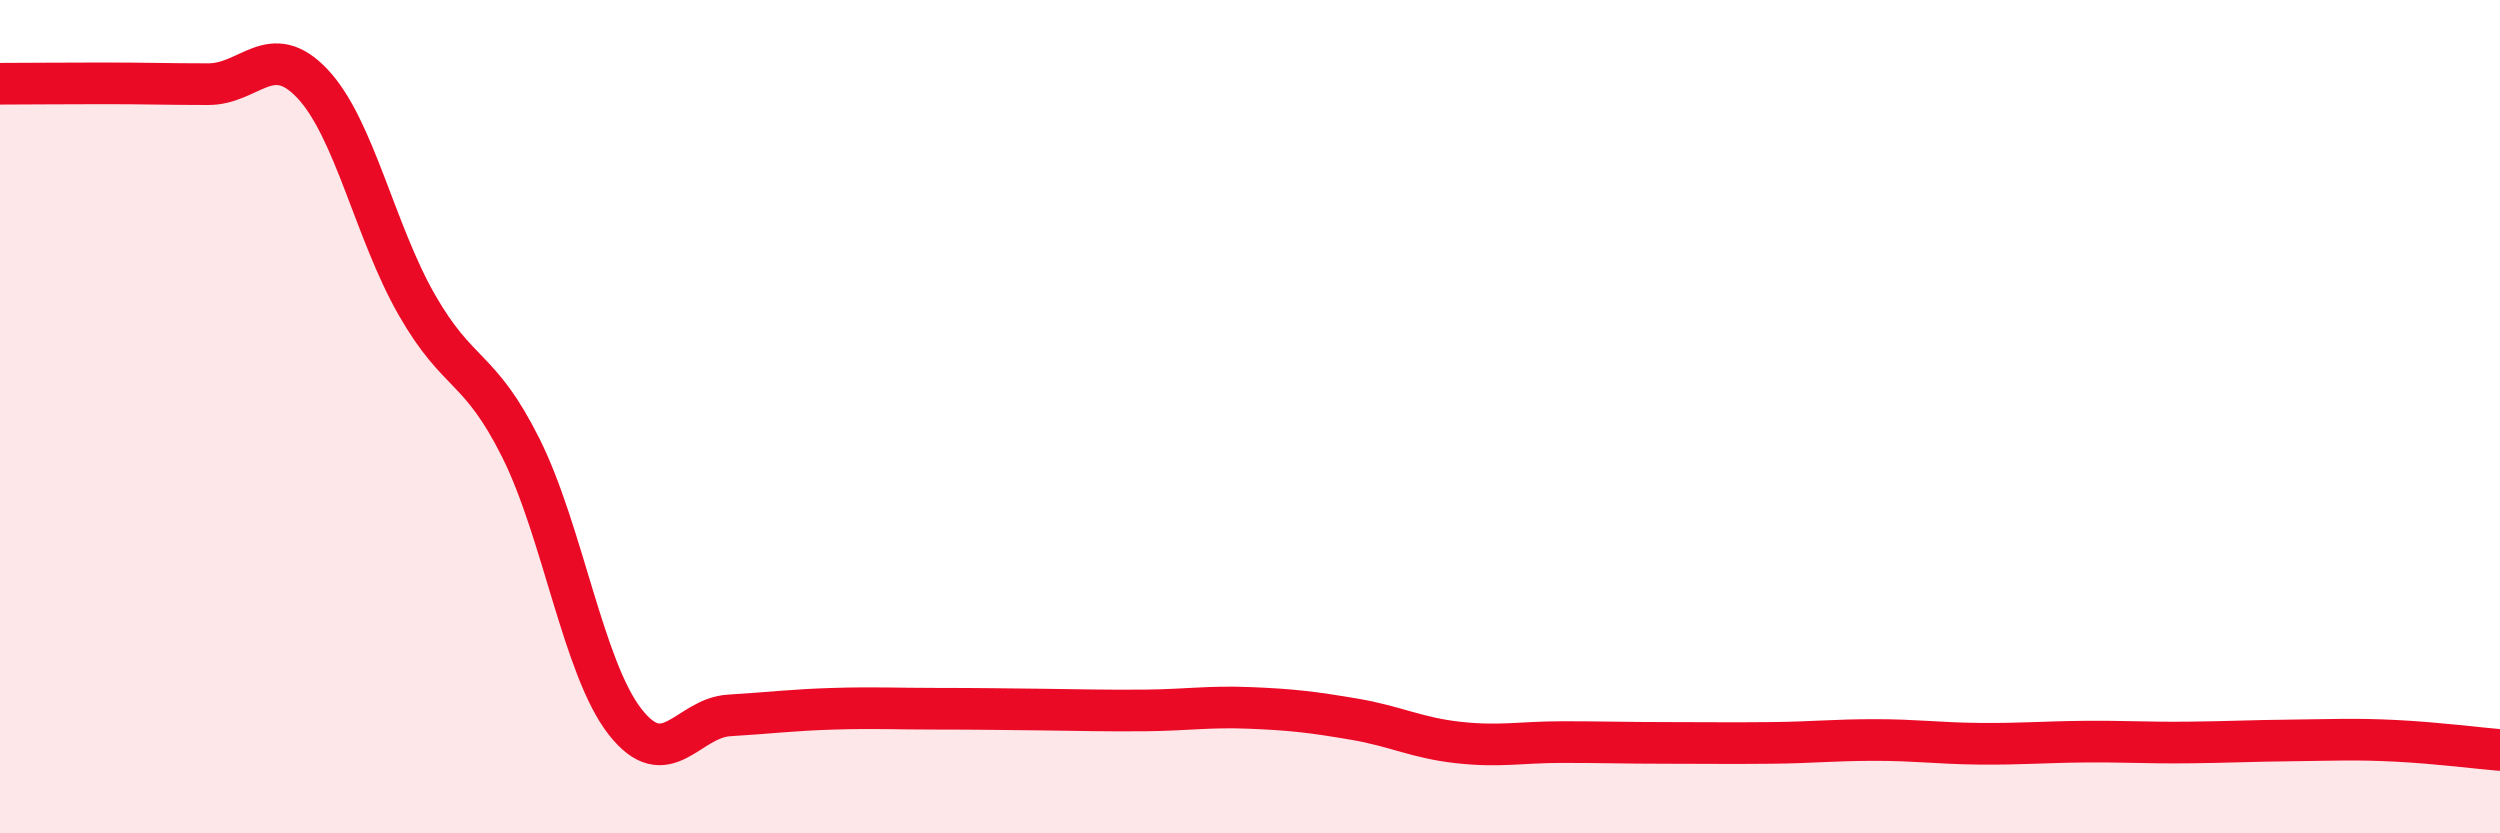 
    <svg width="60" height="20" viewBox="0 0 60 20" xmlns="http://www.w3.org/2000/svg">
      <path
        d="M 0,2.01 C 0.5,2.01 1.5,2 2.5,2 C 3.5,2 4,2.02 5,2.02 C 6,2.02 6.5,0.95 7.5,2.01 C 8.5,3.07 9,5.56 10,7.31 C 11,9.06 11.5,8.75 12.5,10.75 C 13.5,12.75 14,16.04 15,17.32 C 16,18.6 16.5,17.23 17.5,17.17 C 18.5,17.11 19,17.04 20,17.01 C 21,16.98 21.5,17.01 22.5,17.01 C 23.5,17.01 24,17.02 25,17.03 C 26,17.04 26.5,17.06 27.5,17.05 C 28.5,17.04 29,16.95 30,16.99 C 31,17.03 31.5,17.09 32.5,17.26 C 33.5,17.43 34,17.71 35,17.82 C 36,17.93 36.5,17.81 37.5,17.81 C 38.5,17.81 39,17.83 40,17.83 C 41,17.83 41.5,17.84 42.5,17.83 C 43.5,17.82 44,17.76 45,17.76 C 46,17.76 46.5,17.84 47.5,17.85 C 48.5,17.86 49,17.81 50,17.8 C 51,17.79 51.5,17.83 52.5,17.82 C 53.5,17.81 54,17.78 55,17.77 C 56,17.76 56.5,17.73 57.5,17.78 C 58.5,17.83 59.5,17.96 60,18L60 20L0 20Z"
        fill="#EB0A25"
        opacity="0.1"
        stroke-linecap="round"
        stroke-linejoin="round"
      />
      <path
        d="M 0,2.01 C 0.5,2.01 1.5,2 2.5,2 C 3.5,2 4,2.02 5,2.02 C 6,2.02 6.5,0.95 7.5,2.01 C 8.5,3.07 9,5.56 10,7.31 C 11,9.06 11.5,8.75 12.5,10.75 C 13.5,12.75 14,16.04 15,17.32 C 16,18.6 16.5,17.23 17.5,17.17 C 18.5,17.11 19,17.04 20,17.01 C 21,16.98 21.5,17.01 22.5,17.01 C 23.5,17.01 24,17.02 25,17.03 C 26,17.04 26.5,17.06 27.5,17.05 C 28.5,17.04 29,16.95 30,16.99 C 31,17.03 31.5,17.09 32.5,17.26 C 33.5,17.43 34,17.71 35,17.82 C 36,17.93 36.5,17.81 37.5,17.81 C 38.5,17.81 39,17.83 40,17.83 C 41,17.83 41.5,17.84 42.5,17.83 C 43.5,17.82 44,17.76 45,17.76 C 46,17.76 46.5,17.84 47.5,17.85 C 48.5,17.86 49,17.81 50,17.8 C 51,17.79 51.5,17.83 52.5,17.82 C 53.5,17.81 54,17.78 55,17.77 C 56,17.76 56.5,17.73 57.5,17.78 C 58.5,17.83 59.5,17.96 60,18"
        stroke="#EB0A25"
        stroke-width="1"
        fill="none"
        stroke-linecap="round"
        stroke-linejoin="round"
      />
    </svg>
  